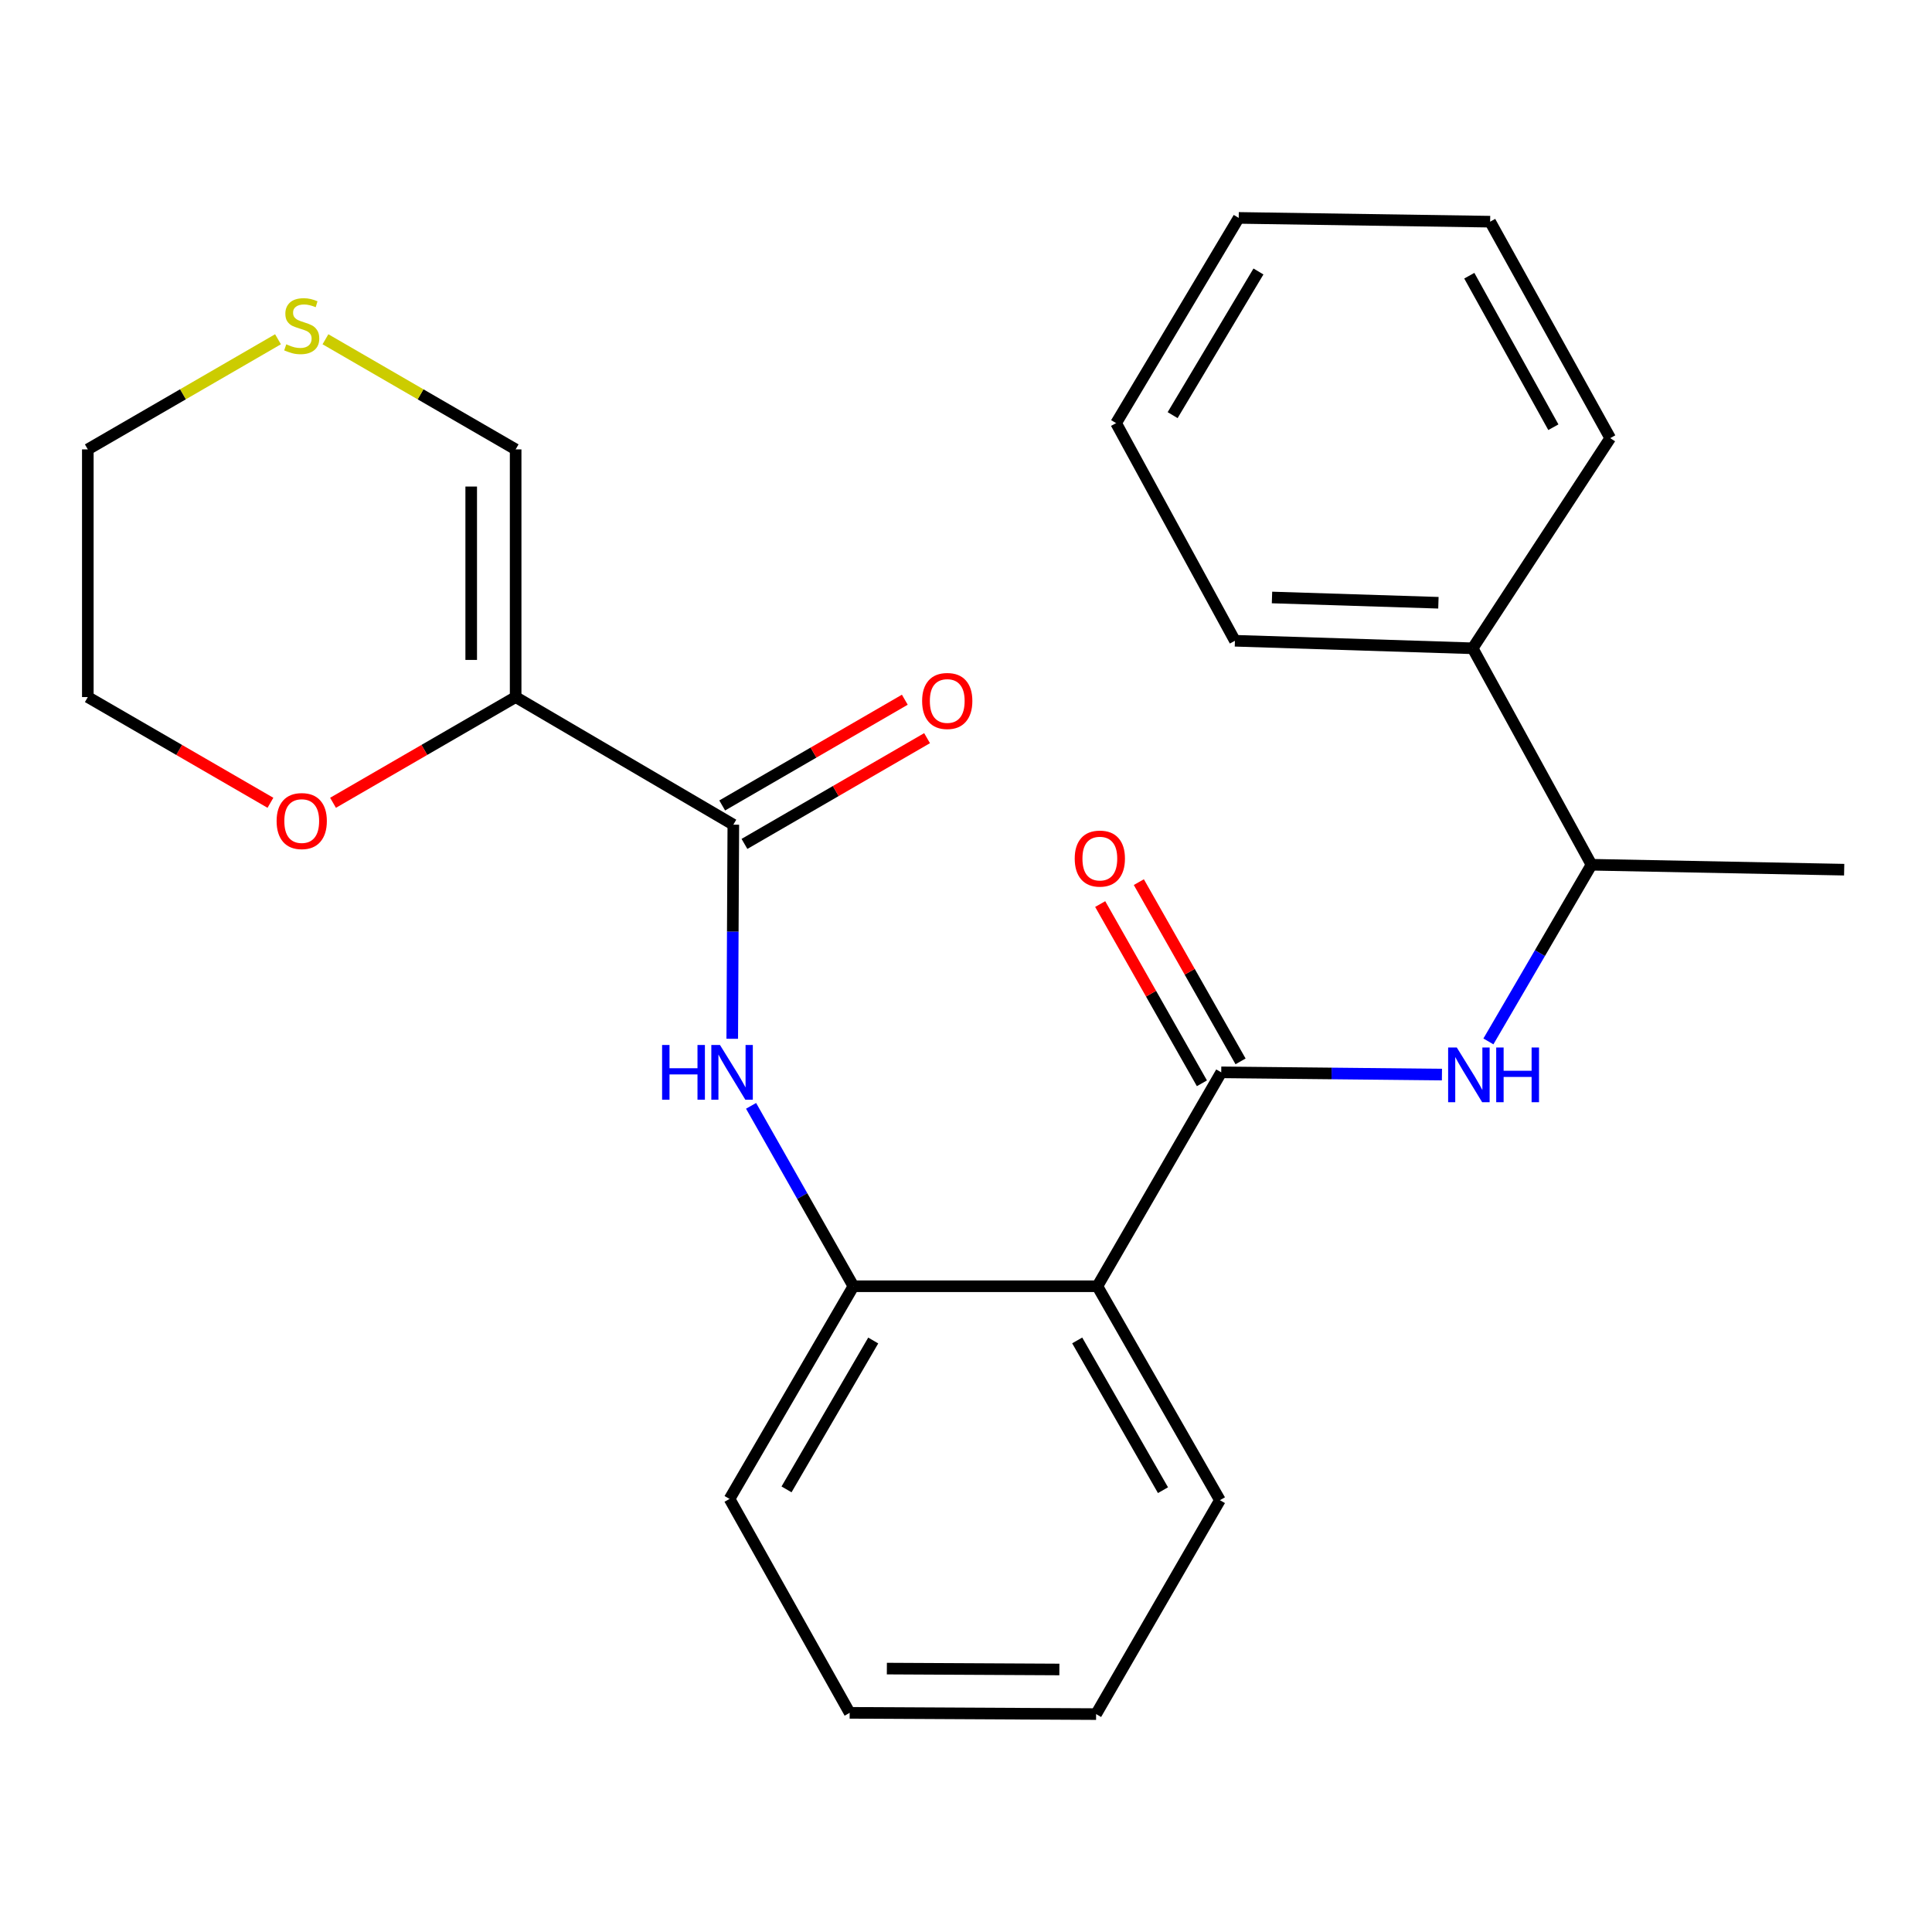 <?xml version='1.0' encoding='iso-8859-1'?>
<svg version='1.1' baseProfile='full'
              xmlns='http://www.w3.org/2000/svg'
                      xmlns:rdkit='http://www.rdkit.org/xml'
                      xmlns:xlink='http://www.w3.org/1999/xlink'
                  xml:space='preserve'
width='1000px' height='1000px' viewBox='0 0 1000 1000'>
<!-- END OF HEADER -->
<rect style='opacity:1.0;fill:#FFFFFF;stroke:none' width='1000' height='1000' x='0' y='0'> </rect>
<path class='bond-1' d='M 632.108,555.041 L 567.996,665.761' style='fill:none;fill-rule:evenodd;stroke:#000000;stroke-width:6px;stroke-linecap:butt;stroke-linejoin:miter;stroke-opacity:1' />
<path class='bond-4' d='M 632.108,555.041 L 689.228,555.621' style='fill:none;fill-rule:evenodd;stroke:#000000;stroke-width:6px;stroke-linecap:butt;stroke-linejoin:miter;stroke-opacity:1' />
<path class='bond-4' d='M 689.228,555.621 L 746.348,556.202' style='fill:none;fill-rule:evenodd;stroke:#0000FF;stroke-width:6px;stroke-linecap:butt;stroke-linejoin:miter;stroke-opacity:1' />
<path class='bond-10' d='M 642.108,549.365 L 615.783,502.977' style='fill:none;fill-rule:evenodd;stroke:#000000;stroke-width:6px;stroke-linecap:butt;stroke-linejoin:miter;stroke-opacity:1' />
<path class='bond-10' d='M 615.783,502.977 L 589.457,456.588' style='fill:none;fill-rule:evenodd;stroke:#FF0000;stroke-width:6px;stroke-linecap:butt;stroke-linejoin:miter;stroke-opacity:1' />
<path class='bond-10' d='M 622.107,560.716 L 595.781,514.327' style='fill:none;fill-rule:evenodd;stroke:#000000;stroke-width:6px;stroke-linecap:butt;stroke-linejoin:miter;stroke-opacity:1' />
<path class='bond-10' d='M 595.781,514.327 L 569.456,467.939' style='fill:none;fill-rule:evenodd;stroke:#FF0000;stroke-width:6px;stroke-linecap:butt;stroke-linejoin:miter;stroke-opacity:1' />
<path class='bond-0' d='M 266.895,360.801 L 379.57,426.855' style='fill:none;fill-rule:evenodd;stroke:#000000;stroke-width:6px;stroke-linecap:butt;stroke-linejoin:miter;stroke-opacity:1' />
<path class='bond-6' d='M 266.895,360.801 L 266.895,232.603' style='fill:none;fill-rule:evenodd;stroke:#000000;stroke-width:6px;stroke-linecap:butt;stroke-linejoin:miter;stroke-opacity:1' />
<path class='bond-6' d='M 243.897,341.572 L 243.897,251.833' style='fill:none;fill-rule:evenodd;stroke:#000000;stroke-width:6px;stroke-linecap:butt;stroke-linejoin:miter;stroke-opacity:1' />
<path class='bond-7' d='M 266.895,360.801 L 219.634,388.162' style='fill:none;fill-rule:evenodd;stroke:#000000;stroke-width:6px;stroke-linecap:butt;stroke-linejoin:miter;stroke-opacity:1' />
<path class='bond-7' d='M 219.634,388.162 L 172.373,415.523' style='fill:none;fill-rule:evenodd;stroke:#FF0000;stroke-width:6px;stroke-linecap:butt;stroke-linejoin:miter;stroke-opacity:1' />
<path class='bond-5' d='M 567.996,665.761 L 441.727,665.761' style='fill:none;fill-rule:evenodd;stroke:#000000;stroke-width:6px;stroke-linecap:butt;stroke-linejoin:miter;stroke-opacity:1' />
<path class='bond-13' d='M 567.996,665.761 L 631.431,776.494' style='fill:none;fill-rule:evenodd;stroke:#000000;stroke-width:6px;stroke-linecap:butt;stroke-linejoin:miter;stroke-opacity:1' />
<path class='bond-13' d='M 557.556,693.802 L 601.96,771.315' style='fill:none;fill-rule:evenodd;stroke:#000000;stroke-width:6px;stroke-linecap:butt;stroke-linejoin:miter;stroke-opacity:1' />
<path class='bond-2' d='M 379.57,426.855 L 379.288,482.266' style='fill:none;fill-rule:evenodd;stroke:#000000;stroke-width:6px;stroke-linecap:butt;stroke-linejoin:miter;stroke-opacity:1' />
<path class='bond-2' d='M 379.288,482.266 L 379.006,537.676' style='fill:none;fill-rule:evenodd;stroke:#0000FF;stroke-width:6px;stroke-linecap:butt;stroke-linejoin:miter;stroke-opacity:1' />
<path class='bond-11' d='M 385.332,436.806 L 432.593,409.44' style='fill:none;fill-rule:evenodd;stroke:#000000;stroke-width:6px;stroke-linecap:butt;stroke-linejoin:miter;stroke-opacity:1' />
<path class='bond-11' d='M 432.593,409.44 L 479.853,382.074' style='fill:none;fill-rule:evenodd;stroke:#FF0000;stroke-width:6px;stroke-linecap:butt;stroke-linejoin:miter;stroke-opacity:1' />
<path class='bond-11' d='M 373.808,416.904 L 421.069,389.538' style='fill:none;fill-rule:evenodd;stroke:#000000;stroke-width:6px;stroke-linecap:butt;stroke-linejoin:miter;stroke-opacity:1' />
<path class='bond-11' d='M 421.069,389.538 L 468.329,362.172' style='fill:none;fill-rule:evenodd;stroke:#FF0000;stroke-width:6px;stroke-linecap:butt;stroke-linejoin:miter;stroke-opacity:1' />
<path class='bond-3' d='M 388.756,572.383 L 415.241,619.072' style='fill:none;fill-rule:evenodd;stroke:#0000FF;stroke-width:6px;stroke-linecap:butt;stroke-linejoin:miter;stroke-opacity:1' />
<path class='bond-3' d='M 415.241,619.072 L 441.727,665.761' style='fill:none;fill-rule:evenodd;stroke:#000000;stroke-width:6px;stroke-linecap:butt;stroke-linejoin:miter;stroke-opacity:1' />
<path class='bond-9' d='M 770.393,539.036 L 797.073,493.314' style='fill:none;fill-rule:evenodd;stroke:#0000FF;stroke-width:6px;stroke-linecap:butt;stroke-linejoin:miter;stroke-opacity:1' />
<path class='bond-9' d='M 797.073,493.314 L 823.754,447.591' style='fill:none;fill-rule:evenodd;stroke:#000000;stroke-width:6px;stroke-linecap:butt;stroke-linejoin:miter;stroke-opacity:1' />
<path class='bond-14' d='M 441.727,665.761 L 377.615,775.842' style='fill:none;fill-rule:evenodd;stroke:#000000;stroke-width:6px;stroke-linecap:butt;stroke-linejoin:miter;stroke-opacity:1' />
<path class='bond-14' d='M 451.983,693.847 L 407.105,770.904' style='fill:none;fill-rule:evenodd;stroke:#000000;stroke-width:6px;stroke-linecap:butt;stroke-linejoin:miter;stroke-opacity:1' />
<path class='bond-8' d='M 266.895,232.603 L 217.674,204.102' style='fill:none;fill-rule:evenodd;stroke:#000000;stroke-width:6px;stroke-linecap:butt;stroke-linejoin:miter;stroke-opacity:1' />
<path class='bond-8' d='M 217.674,204.102 L 168.453,175.601' style='fill:none;fill-rule:evenodd;stroke:#CCCC00;stroke-width:6px;stroke-linecap:butt;stroke-linejoin:miter;stroke-opacity:1' />
<path class='bond-16' d='M 139.976,415.523 L 92.715,388.162' style='fill:none;fill-rule:evenodd;stroke:#FF0000;stroke-width:6px;stroke-linecap:butt;stroke-linejoin:miter;stroke-opacity:1' />
<path class='bond-16' d='M 92.715,388.162 L 45.455,360.801' style='fill:none;fill-rule:evenodd;stroke:#000000;stroke-width:6px;stroke-linecap:butt;stroke-linejoin:miter;stroke-opacity:1' />
<path class='bond-27' d='M 143.896,175.601 L 94.675,204.102' style='fill:none;fill-rule:evenodd;stroke:#CCCC00;stroke-width:6px;stroke-linecap:butt;stroke-linejoin:miter;stroke-opacity:1' />
<path class='bond-27' d='M 94.675,204.102 L 45.455,232.603' style='fill:none;fill-rule:evenodd;stroke:#000000;stroke-width:6px;stroke-linecap:butt;stroke-linejoin:miter;stroke-opacity:1' />
<path class='bond-12' d='M 823.754,447.591 L 762.248,335.555' style='fill:none;fill-rule:evenodd;stroke:#000000;stroke-width:6px;stroke-linecap:butt;stroke-linejoin:miter;stroke-opacity:1' />
<path class='bond-17' d='M 823.754,447.591 L 954.545,450.147' style='fill:none;fill-rule:evenodd;stroke:#000000;stroke-width:6px;stroke-linecap:butt;stroke-linejoin:miter;stroke-opacity:1' />
<path class='bond-18' d='M 762.248,335.555 L 639.199,331.658' style='fill:none;fill-rule:evenodd;stroke:#000000;stroke-width:6px;stroke-linecap:butt;stroke-linejoin:miter;stroke-opacity:1' />
<path class='bond-18' d='M 744.519,311.985 L 658.384,309.257' style='fill:none;fill-rule:evenodd;stroke:#000000;stroke-width:6px;stroke-linecap:butt;stroke-linejoin:miter;stroke-opacity:1' />
<path class='bond-19' d='M 762.248,335.555 L 833.451,226.777' style='fill:none;fill-rule:evenodd;stroke:#000000;stroke-width:6px;stroke-linecap:butt;stroke-linejoin:miter;stroke-opacity:1' />
<path class='bond-20' d='M 631.431,776.494 L 567.344,887.214' style='fill:none;fill-rule:evenodd;stroke:#000000;stroke-width:6px;stroke-linecap:butt;stroke-linejoin:miter;stroke-opacity:1' />
<path class='bond-25' d='M 377.615,775.842 L 439.785,886.562' style='fill:none;fill-rule:evenodd;stroke:#000000;stroke-width:6px;stroke-linecap:butt;stroke-linejoin:miter;stroke-opacity:1' />
<path class='bond-15' d='M 45.455,232.603 L 45.455,360.801' style='fill:none;fill-rule:evenodd;stroke:#000000;stroke-width:6px;stroke-linecap:butt;stroke-linejoin:miter;stroke-opacity:1' />
<path class='bond-23' d='M 639.199,331.658 L 577.693,219.009' style='fill:none;fill-rule:evenodd;stroke:#000000;stroke-width:6px;stroke-linecap:butt;stroke-linejoin:miter;stroke-opacity:1' />
<path class='bond-22' d='M 833.451,226.777 L 771.294,114.741' style='fill:none;fill-rule:evenodd;stroke:#000000;stroke-width:6px;stroke-linecap:butt;stroke-linejoin:miter;stroke-opacity:1' />
<path class='bond-22' d='M 804.017,221.128 L 760.507,142.703' style='fill:none;fill-rule:evenodd;stroke:#000000;stroke-width:6px;stroke-linecap:butt;stroke-linejoin:miter;stroke-opacity:1' />
<path class='bond-21' d='M 567.344,887.214 L 439.785,886.562' style='fill:none;fill-rule:evenodd;stroke:#000000;stroke-width:6px;stroke-linecap:butt;stroke-linejoin:miter;stroke-opacity:1' />
<path class='bond-21' d='M 548.328,864.119 L 459.036,863.663' style='fill:none;fill-rule:evenodd;stroke:#000000;stroke-width:6px;stroke-linecap:butt;stroke-linejoin:miter;stroke-opacity:1' />
<path class='bond-24' d='M 771.294,114.741 L 641.154,112.786' style='fill:none;fill-rule:evenodd;stroke:#000000;stroke-width:6px;stroke-linecap:butt;stroke-linejoin:miter;stroke-opacity:1' />
<path class='bond-26' d='M 577.693,219.009 L 641.154,112.786' style='fill:none;fill-rule:evenodd;stroke:#000000;stroke-width:6px;stroke-linecap:butt;stroke-linejoin:miter;stroke-opacity:1' />
<path class='bond-26' d='M 606.955,214.87 L 651.377,140.514' style='fill:none;fill-rule:evenodd;stroke:#000000;stroke-width:6px;stroke-linecap:butt;stroke-linejoin:miter;stroke-opacity:1' />
<path  class='atom-4' d='M 342.698 540.881
L 346.538 540.881
L 346.538 552.921
L 361.018 552.921
L 361.018 540.881
L 364.858 540.881
L 364.858 569.201
L 361.018 569.201
L 361.018 556.121
L 346.538 556.121
L 346.538 569.201
L 342.698 569.201
L 342.698 540.881
' fill='#0000FF'/>
<path  class='atom-4' d='M 372.658 540.881
L 381.938 555.881
Q 382.858 557.361, 384.338 560.041
Q 385.818 562.721, 385.898 562.881
L 385.898 540.881
L 389.658 540.881
L 389.658 569.201
L 385.778 569.201
L 375.818 552.801
Q 374.658 550.881, 373.418 548.681
Q 372.218 546.481, 371.858 545.801
L 371.858 569.201
L 368.178 569.201
L 368.178 540.881
L 372.658 540.881
' fill='#0000FF'/>
<path  class='atom-5' d='M 754.033 542.184
L 763.313 557.184
Q 764.233 558.664, 765.713 561.344
Q 767.193 564.024, 767.273 564.184
L 767.273 542.184
L 771.033 542.184
L 771.033 570.504
L 767.153 570.504
L 757.193 554.104
Q 756.033 552.184, 754.793 549.984
Q 753.593 547.784, 753.233 547.104
L 753.233 570.504
L 749.553 570.504
L 749.553 542.184
L 754.033 542.184
' fill='#0000FF'/>
<path  class='atom-5' d='M 774.433 542.184
L 778.273 542.184
L 778.273 554.224
L 792.753 554.224
L 792.753 542.184
L 796.593 542.184
L 796.593 570.504
L 792.753 570.504
L 792.753 557.424
L 778.273 557.424
L 778.273 570.504
L 774.433 570.504
L 774.433 542.184
' fill='#0000FF'/>
<path  class='atom-8' d='M 143.175 424.98
Q 143.175 418.18, 146.535 414.38
Q 149.895 410.58, 156.175 410.58
Q 162.455 410.58, 165.815 414.38
Q 169.175 418.18, 169.175 424.98
Q 169.175 431.86, 165.775 435.78
Q 162.375 439.66, 156.175 439.66
Q 149.935 439.66, 146.535 435.78
Q 143.175 431.9, 143.175 424.98
M 156.175 436.46
Q 160.495 436.46, 162.815 433.58
Q 165.175 430.66, 165.175 424.98
Q 165.175 419.42, 162.815 416.62
Q 160.495 413.78, 156.175 413.78
Q 151.855 413.78, 149.495 416.58
Q 147.175 419.38, 147.175 424.98
Q 147.175 430.7, 149.495 433.58
Q 151.855 436.46, 156.175 436.46
' fill='#FF0000'/>
<path  class='atom-9' d='M 148.175 178.211
Q 148.495 178.331, 149.815 178.891
Q 151.135 179.451, 152.575 179.811
Q 154.055 180.131, 155.495 180.131
Q 158.175 180.131, 159.735 178.851
Q 161.295 177.531, 161.295 175.251
Q 161.295 173.691, 160.495 172.731
Q 159.735 171.771, 158.535 171.251
Q 157.335 170.731, 155.335 170.131
Q 152.815 169.371, 151.295 168.651
Q 149.815 167.931, 148.735 166.411
Q 147.695 164.891, 147.695 162.331
Q 147.695 158.771, 150.095 156.571
Q 152.535 154.371, 157.335 154.371
Q 160.615 154.371, 164.335 155.931
L 163.415 159.011
Q 160.015 157.611, 157.455 157.611
Q 154.695 157.611, 153.175 158.771
Q 151.655 159.891, 151.695 161.851
Q 151.695 163.371, 152.455 164.291
Q 153.255 165.211, 154.375 165.731
Q 155.535 166.251, 157.455 166.851
Q 160.015 167.651, 161.535 168.451
Q 163.055 169.251, 164.135 170.891
Q 165.255 172.491, 165.255 175.251
Q 165.255 179.171, 162.615 181.291
Q 160.015 183.371, 155.655 183.371
Q 153.135 183.371, 151.215 182.811
Q 149.335 182.291, 147.095 181.371
L 148.175 178.211
' fill='#CCCC00'/>
<path  class='atom-11' d='M 556.274 444.401
Q 556.274 437.601, 559.634 433.801
Q 562.994 430.001, 569.274 430.001
Q 575.554 430.001, 578.914 433.801
Q 582.274 437.601, 582.274 444.401
Q 582.274 451.281, 578.874 455.201
Q 575.474 459.081, 569.274 459.081
Q 563.034 459.081, 559.634 455.201
Q 556.274 451.321, 556.274 444.401
M 569.274 455.881
Q 573.594 455.881, 575.914 453.001
Q 578.274 450.081, 578.274 444.401
Q 578.274 438.841, 575.914 436.041
Q 573.594 433.201, 569.274 433.201
Q 564.954 433.201, 562.594 436.001
Q 560.274 438.801, 560.274 444.401
Q 560.274 450.121, 562.594 453.001
Q 564.954 455.881, 569.274 455.881
' fill='#FF0000'/>
<path  class='atom-12' d='M 477.29 362.823
Q 477.29 356.023, 480.65 352.223
Q 484.01 348.423, 490.29 348.423
Q 496.57 348.423, 499.93 352.223
Q 503.29 356.023, 503.29 362.823
Q 503.29 369.703, 499.89 373.623
Q 496.49 377.503, 490.29 377.503
Q 484.05 377.503, 480.65 373.623
Q 477.29 369.743, 477.29 362.823
M 490.29 374.303
Q 494.61 374.303, 496.93 371.423
Q 499.29 368.503, 499.29 362.823
Q 499.29 357.263, 496.93 354.463
Q 494.61 351.623, 490.29 351.623
Q 485.97 351.623, 483.61 354.423
Q 481.29 357.223, 481.29 362.823
Q 481.29 368.543, 483.61 371.423
Q 485.97 374.303, 490.29 374.303
' fill='#FF0000'/>
</svg>
